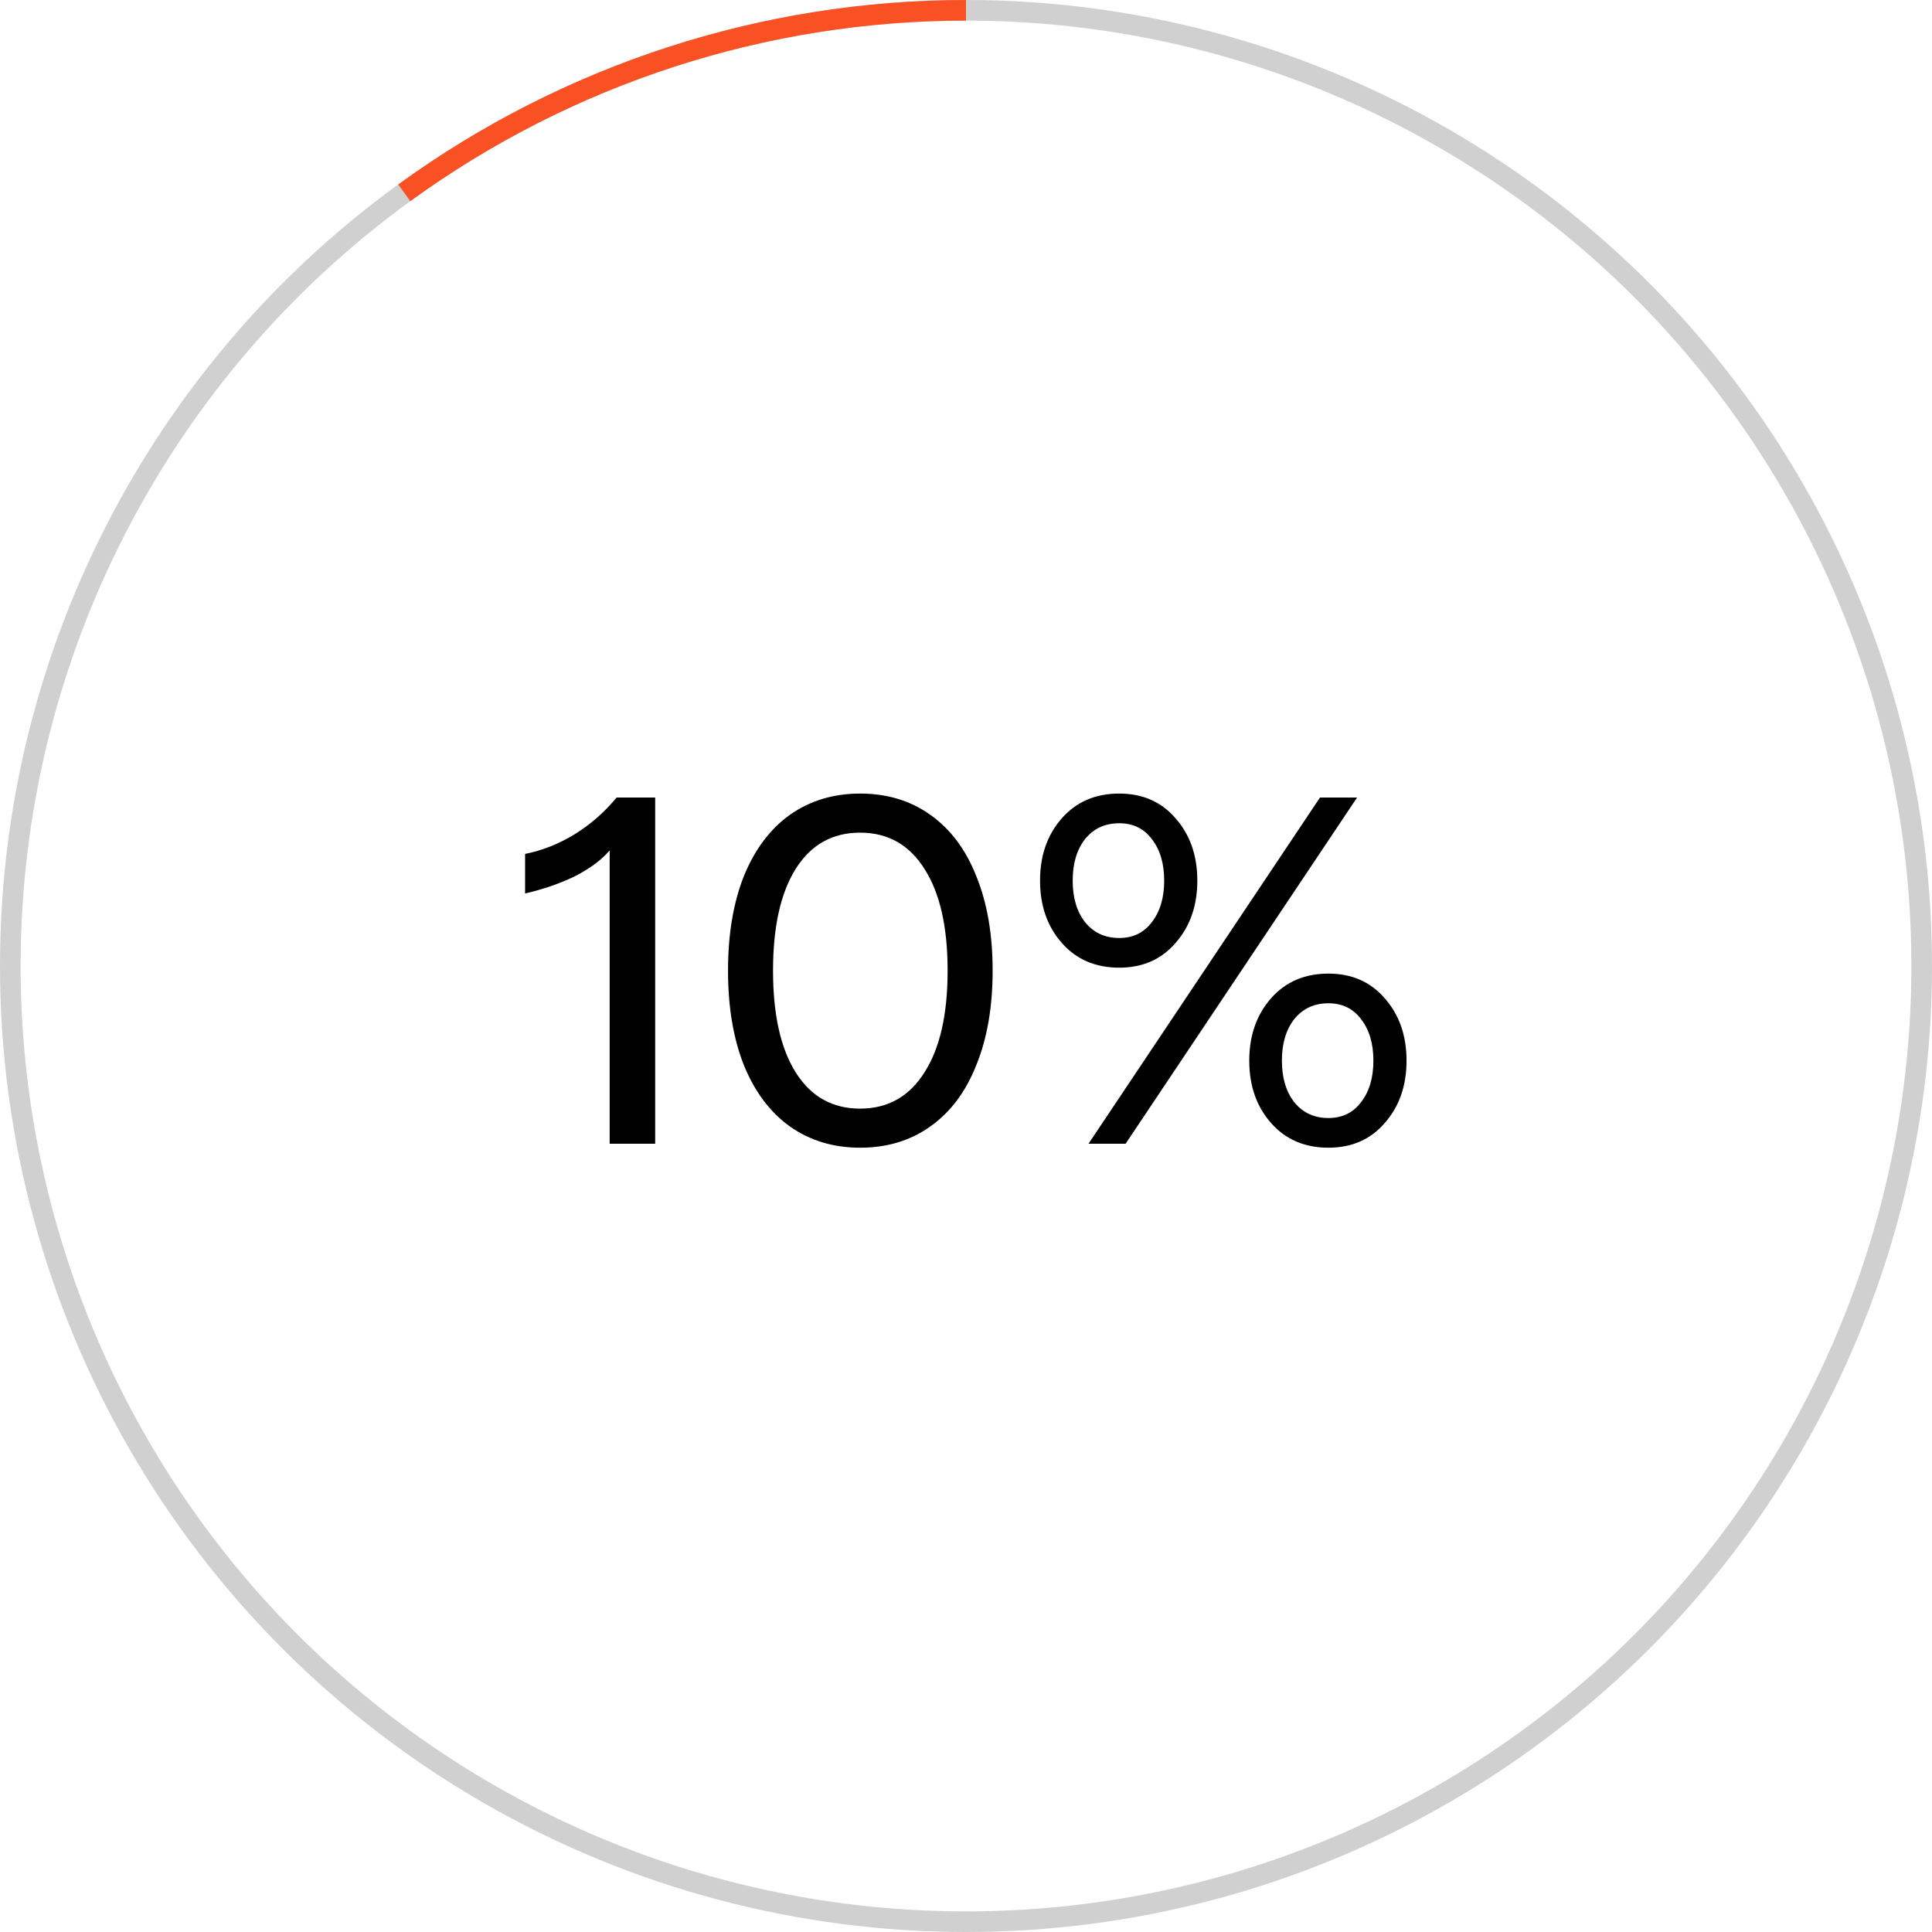 <svg xmlns="http://www.w3.org/2000/svg" fill="none" viewBox="0 0 375 375" height="375" width="375">
<g clip-path="url(#clip0_3137_12086)">
<circle stroke-width="4" stroke="#D0D0D0" r="185.5" cy="187.5" cx="187.5"></circle>
<path stroke-width="4" stroke="#F95123" d="M78.466 37.427C110.158 14.402 148.326 2 187.5 2"></path>
<path fill="black" d="M118.336 165.072C116.736 166.928 114.496 168.592 111.616 170.064C108.736 171.472 105.504 172.592 101.92 173.424V165.744C105.184 165.104 108.352 163.856 111.424 162C114.56 160.08 117.312 157.68 119.68 154.8H127.168V222H118.336V165.072ZM166.941 222.768C161.757 222.768 157.213 221.392 153.309 218.64C149.469 215.888 146.493 211.92 144.381 206.736C142.333 201.552 141.309 195.44 141.309 188.4C141.309 181.36 142.333 175.248 144.381 170.064C146.493 164.88 149.469 160.912 153.309 158.16C157.213 155.408 161.757 154.032 166.941 154.032C172.189 154.032 176.733 155.408 180.573 158.16C184.477 160.912 187.453 164.88 189.501 170.064C191.613 175.248 192.669 181.36 192.669 188.4C192.669 195.44 191.613 201.552 189.501 206.736C187.453 211.92 184.477 215.888 180.573 218.64C176.733 221.392 172.189 222.768 166.941 222.768ZM166.941 215.184C172.317 215.184 176.477 212.848 179.421 208.176C182.429 203.504 183.933 196.912 183.933 188.4C183.933 179.888 182.429 173.296 179.421 168.624C176.477 163.952 172.317 161.616 166.941 161.616C161.565 161.616 157.405 163.952 154.461 168.624C151.517 173.296 150.045 179.888 150.045 188.4C150.045 196.912 151.517 203.504 154.461 208.176C157.405 212.848 161.565 215.184 166.941 215.184ZM256.208 154.8H263.408L218.48 222H211.28L256.208 154.8ZM257.84 222.768C253.232 222.768 249.52 221.168 246.704 217.968C243.888 214.768 242.48 210.736 242.48 205.872C242.48 201.008 243.888 196.976 246.704 193.776C249.52 190.576 253.232 188.976 257.84 188.976C262.384 188.976 266.032 190.576 268.784 193.776C271.6 196.976 273.008 201.008 273.008 205.872C273.008 210.736 271.6 214.768 268.784 217.968C266.032 221.168 262.384 222.768 257.84 222.768ZM257.84 217.008C260.528 217.008 262.64 215.984 264.176 213.936C265.776 211.888 266.576 209.2 266.576 205.872C266.576 202.544 265.776 199.856 264.176 197.808C262.64 195.76 260.528 194.736 257.84 194.736C255.088 194.736 252.88 195.76 251.216 197.808C249.616 199.856 248.816 202.544 248.816 205.872C248.816 209.2 249.616 211.888 251.216 213.936C252.88 215.984 255.088 217.008 257.84 217.008ZM217.232 187.824C212.624 187.824 208.912 186.224 206.096 183.024C203.28 179.824 201.872 175.792 201.872 170.928C201.872 166.064 203.28 162.032 206.096 158.832C208.912 155.632 212.624 154.032 217.232 154.032C221.776 154.032 225.424 155.632 228.176 158.832C230.992 162.032 232.4 166.064 232.4 170.928C232.4 175.792 230.992 179.824 228.176 183.024C225.424 186.224 221.776 187.824 217.232 187.824ZM217.232 182.064C219.92 182.064 222.032 181.04 223.568 178.992C225.168 176.944 225.968 174.256 225.968 170.928C225.968 167.6 225.168 164.912 223.568 162.864C222.032 160.816 219.92 159.792 217.232 159.792C214.48 159.792 212.272 160.816 210.608 162.864C209.008 164.912 208.208 167.6 208.208 170.928C208.208 174.256 209.008 176.944 210.608 178.992C212.272 181.04 214.48 182.064 217.232 182.064Z"></path>
</g>
<defs>
<clipPath id="clip0_3137_12086">
<rect fill="white" height="375" width="375"></rect>
</clipPath>
</defs>
</svg>
